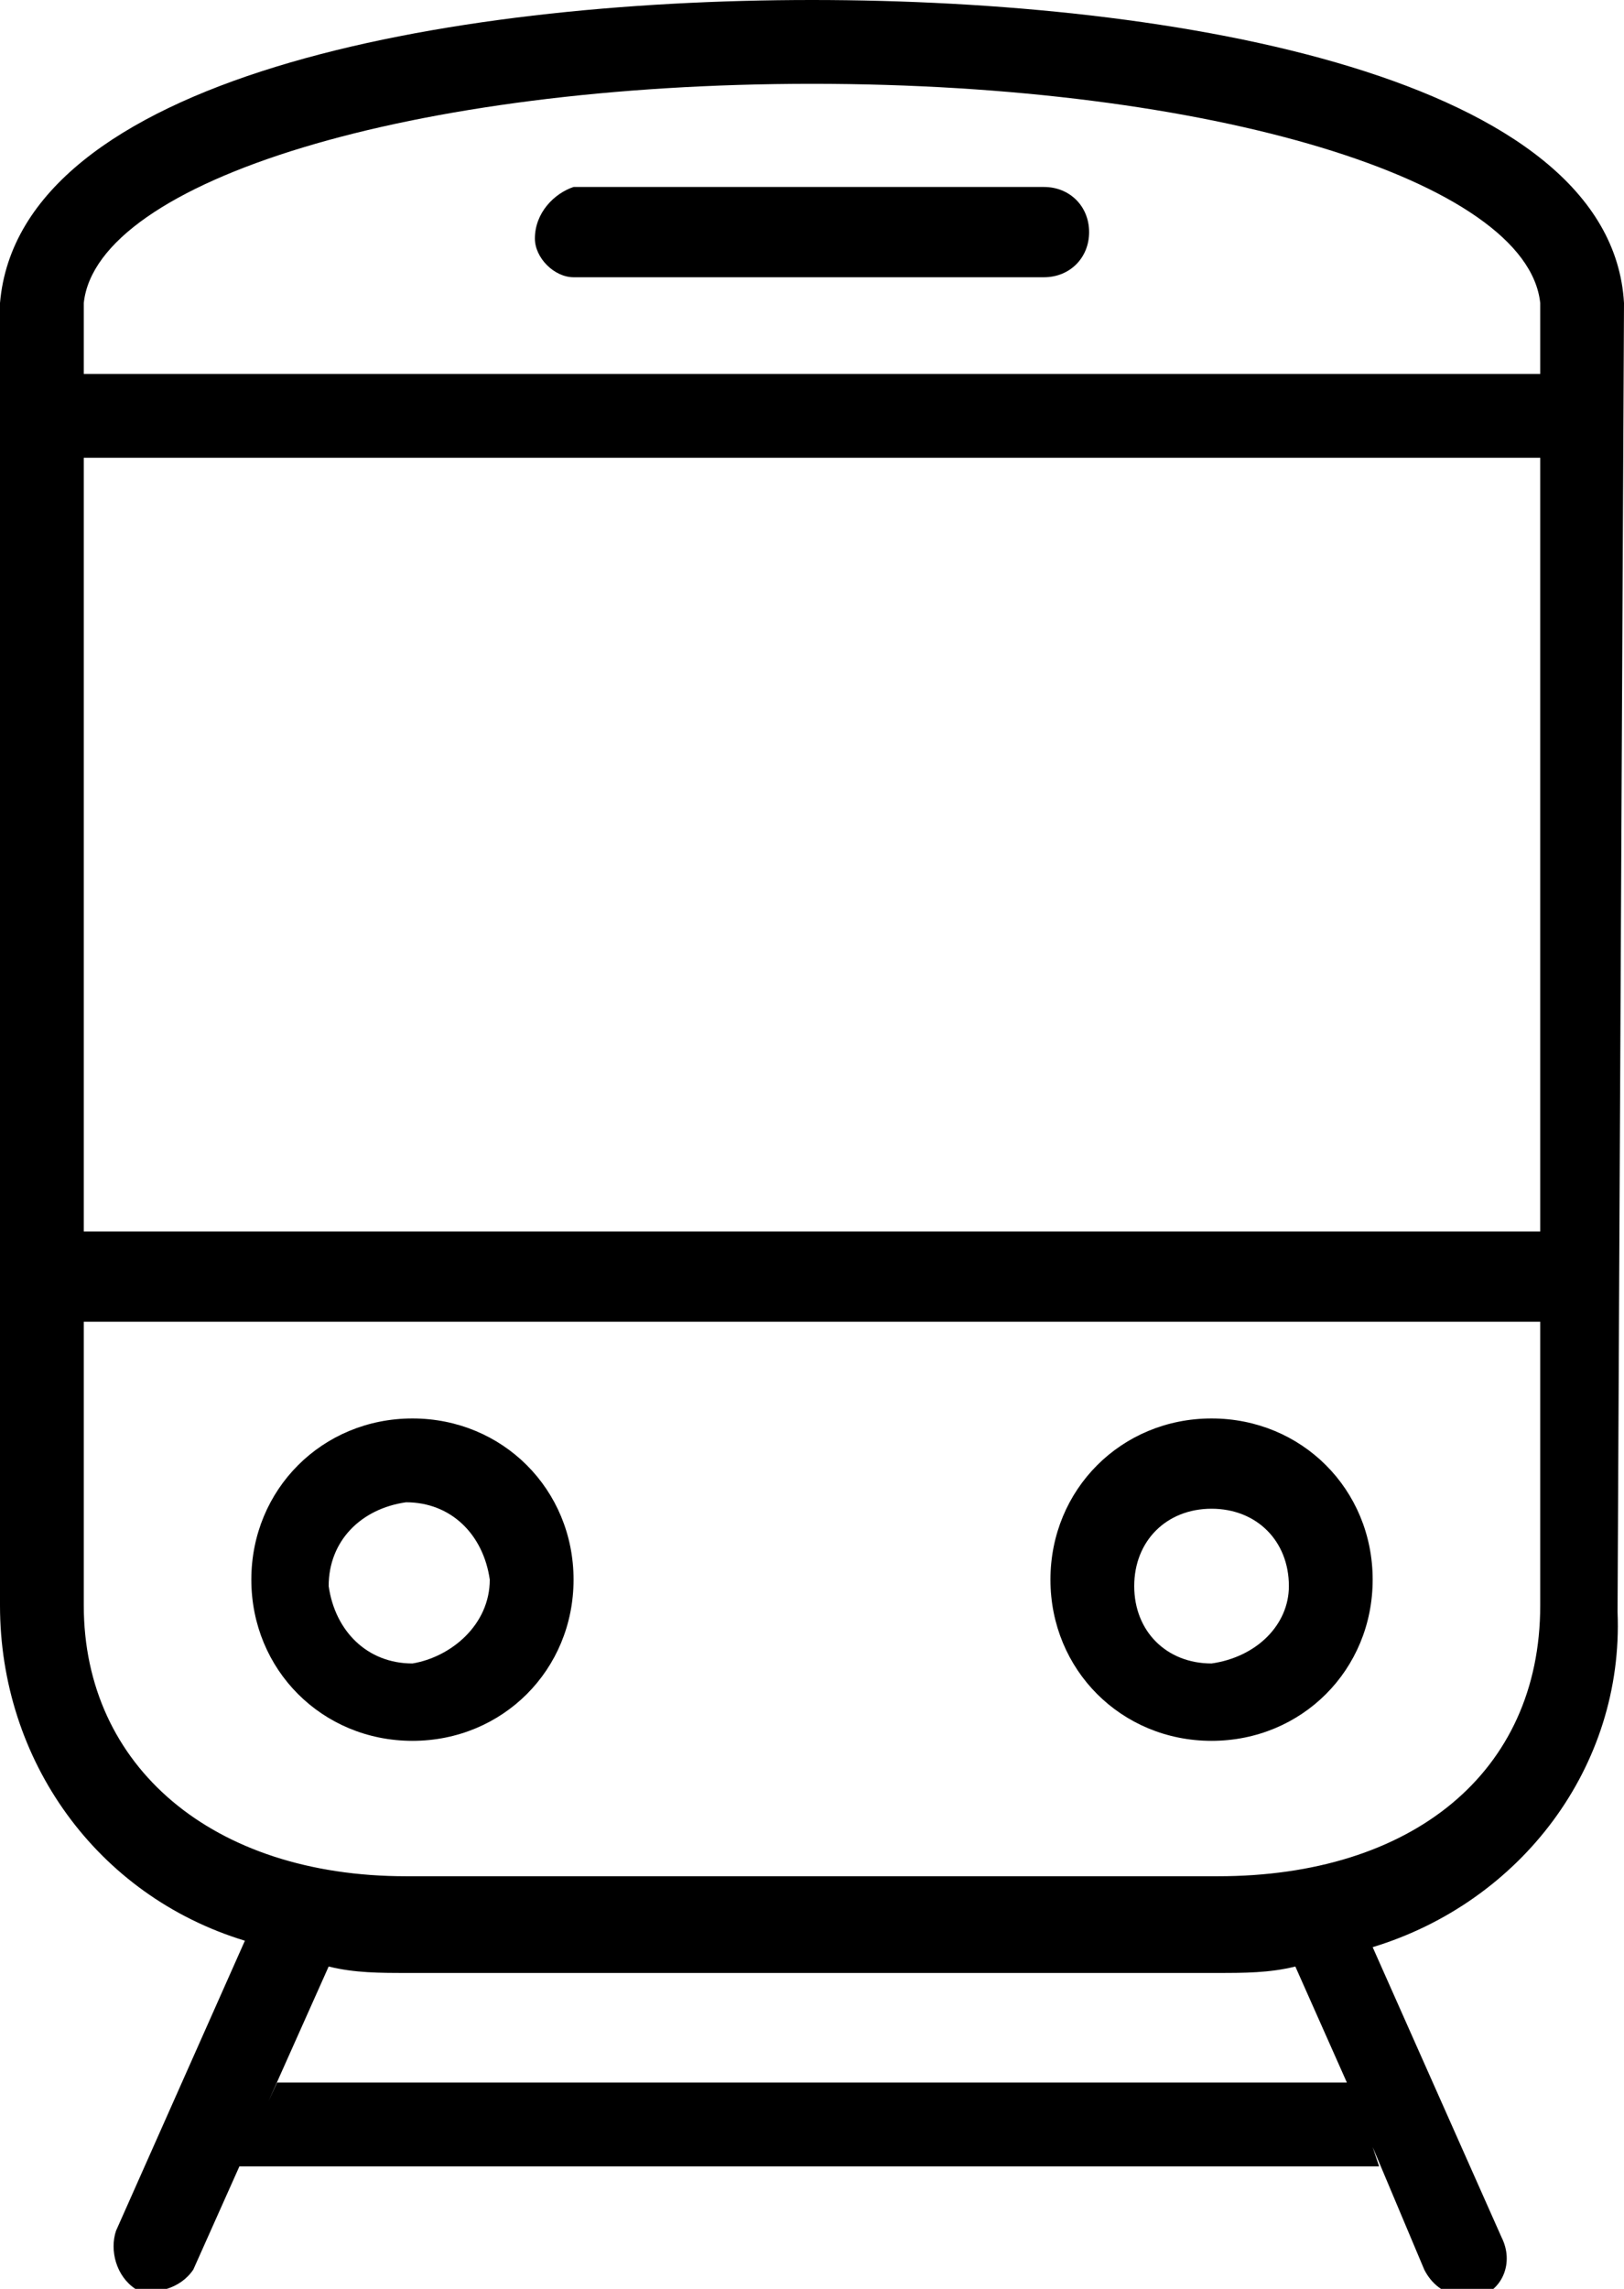 <?xml version="1.0" encoding="utf-8"?>
<!-- Generator: Adobe Illustrator 22.1.0, SVG Export Plug-In . SVG Version: 6.00 Build 0)  -->
<svg version="1.1" id="Layer_1" xmlns="http://www.w3.org/2000/svg" xmlns:xlink="http://www.w3.org/1999/xlink" x="0px" y="0px"
	 viewBox="0 0 25.2 35.5" style="enable-background:new 0 0 25.2 35.5;" xml:space="preserve">
<title>mrt</title>
<path d="M6.4,22c-1.4,0-2.5,1.1-2.5,2.5c0,1.4,1.1,2.5,2.5,2.5s2.5-1.1,2.5-2.5S7.8,22,6.4,22L6.4,22z M6.4,25.8
	c-0.7,0-1.2-0.5-1.3-1.2c0-0.7,0.5-1.2,1.2-1.3c0.7,0,1.2,0.5,1.3,1.2c0,0,0,0,0,0C7.6,25.2,7,25.7,6.4,25.8L6.4,25.8z"/>
<path d="M18.8,22c-1.4,0-2.5,1.1-2.5,2.5s1.1,2.5,2.5,2.5s2.5-1.1,2.5-2.5S20.2,22,18.8,22L18.8,22z M18.8,25.8
	c-0.7,0-1.2-0.5-1.2-1.2c0-0.7,0.5-1.2,1.2-1.2c0.7,0,1.2,0.5,1.2,1.2c0,0,0,0,0,0C20,25.2,19.5,25.7,18.8,25.8L18.8,25.8z"/>
<path d="M8.9,4.3h7.3c0.4,0,0.7-0.3,0.7-0.7c0-0.4-0.3-0.7-0.7-0.7H8.9C8.6,3,8.3,3.3,8.3,3.7C8.3,4,8.6,4.3,8.9,4.3z"/>
<path d="M25.2,4.7C25,1.2,18.3,0,12.6,0S0.3,1.2,0,4.7v20.2c0,2.4,1.5,4.5,3.8,5.2l0,0l-2,4.5c-0.1,0.3,0,0.7,0.3,0.9
	c0.3,0.1,0.7,0,0.9-0.3l2.1-4.7c0.4,0.1,0.8,0.1,1.2,0.1h12.6c0.4,0,0.8,0,1.2-0.1l0.8,1.8H4.3l-0.6,1.3h17.7l-0.1-0.3l0.8,1.9
	c0.1,0.2,0.3,0.4,0.6,0.4c0.1,0,0.2,0,0.3,0c0.3-0.1,0.5-0.5,0.3-0.9c0,0,0,0,0,0l-2-4.5l0,0c2.3-0.7,3.9-2.8,3.8-5.2L25.2,4.7
	L25.2,4.7z M12.6,1.3c6.2,0,11.1,1.5,11.3,3.4v1.1H1.3V4.7C1.5,2.8,6.4,1.3,12.6,1.3z M23.9,7.1v12H1.3v-12H23.9z M18.9,29.1H6.3
	c-3,0-5-1.7-5-4.2v-4.4h22.6v4.4C23.9,27.5,21.9,29.1,18.9,29.1L18.9,29.1z"/>
</svg>
